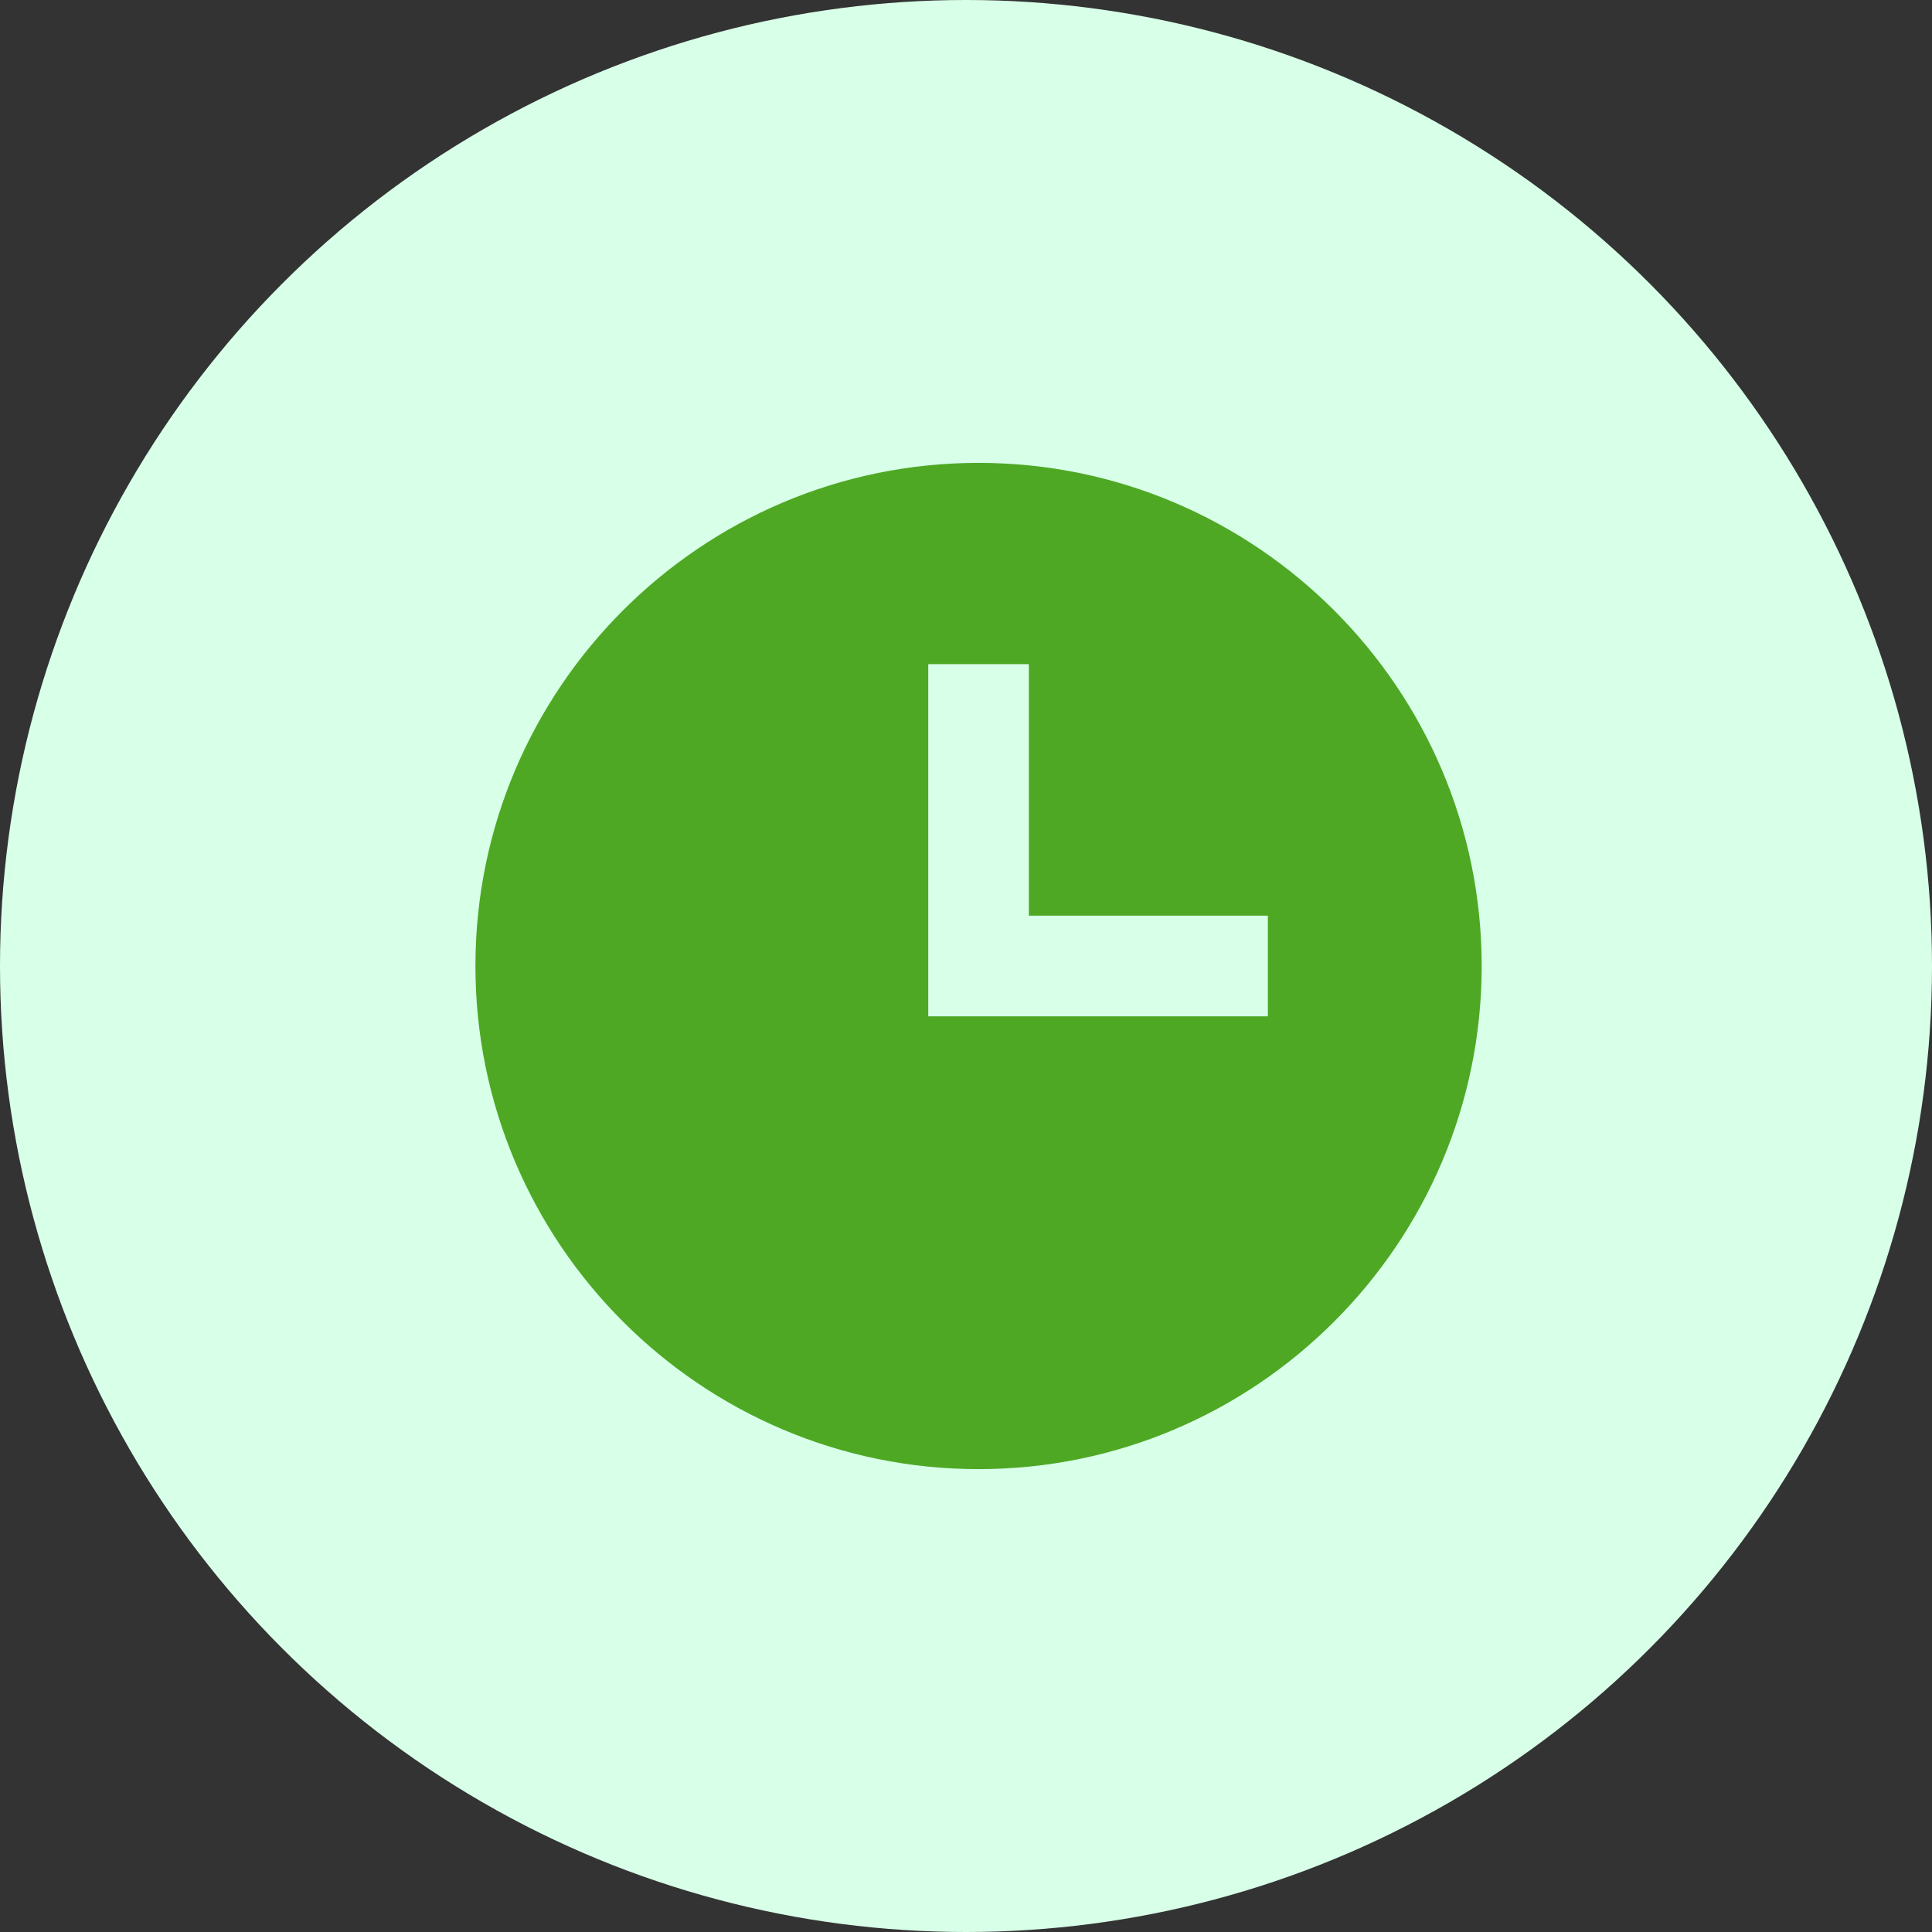 <svg width="48" height="48" viewBox="0 0 48 48" fill="none" xmlns="http://www.w3.org/2000/svg">
<rect x="0" y="0" width="48" height="48" fill="#333333" stroke="none"/>
<circle cx="24" cy="24" r="24" fill="#D8FFE8"/>
<path d="M24.312 11.5C17.42 11.5 11.812 17.108 11.812 24C11.812 30.892 17.42 36.5 24.312 36.5C31.205 36.5 36.812 30.892 36.812 24C36.812 17.108 31.205 11.5 24.312 11.5ZM31.5 25.25H23.062V16.5H25.562V22.75H31.5V25.25Z" fill="#4EA824"/>
</svg>
